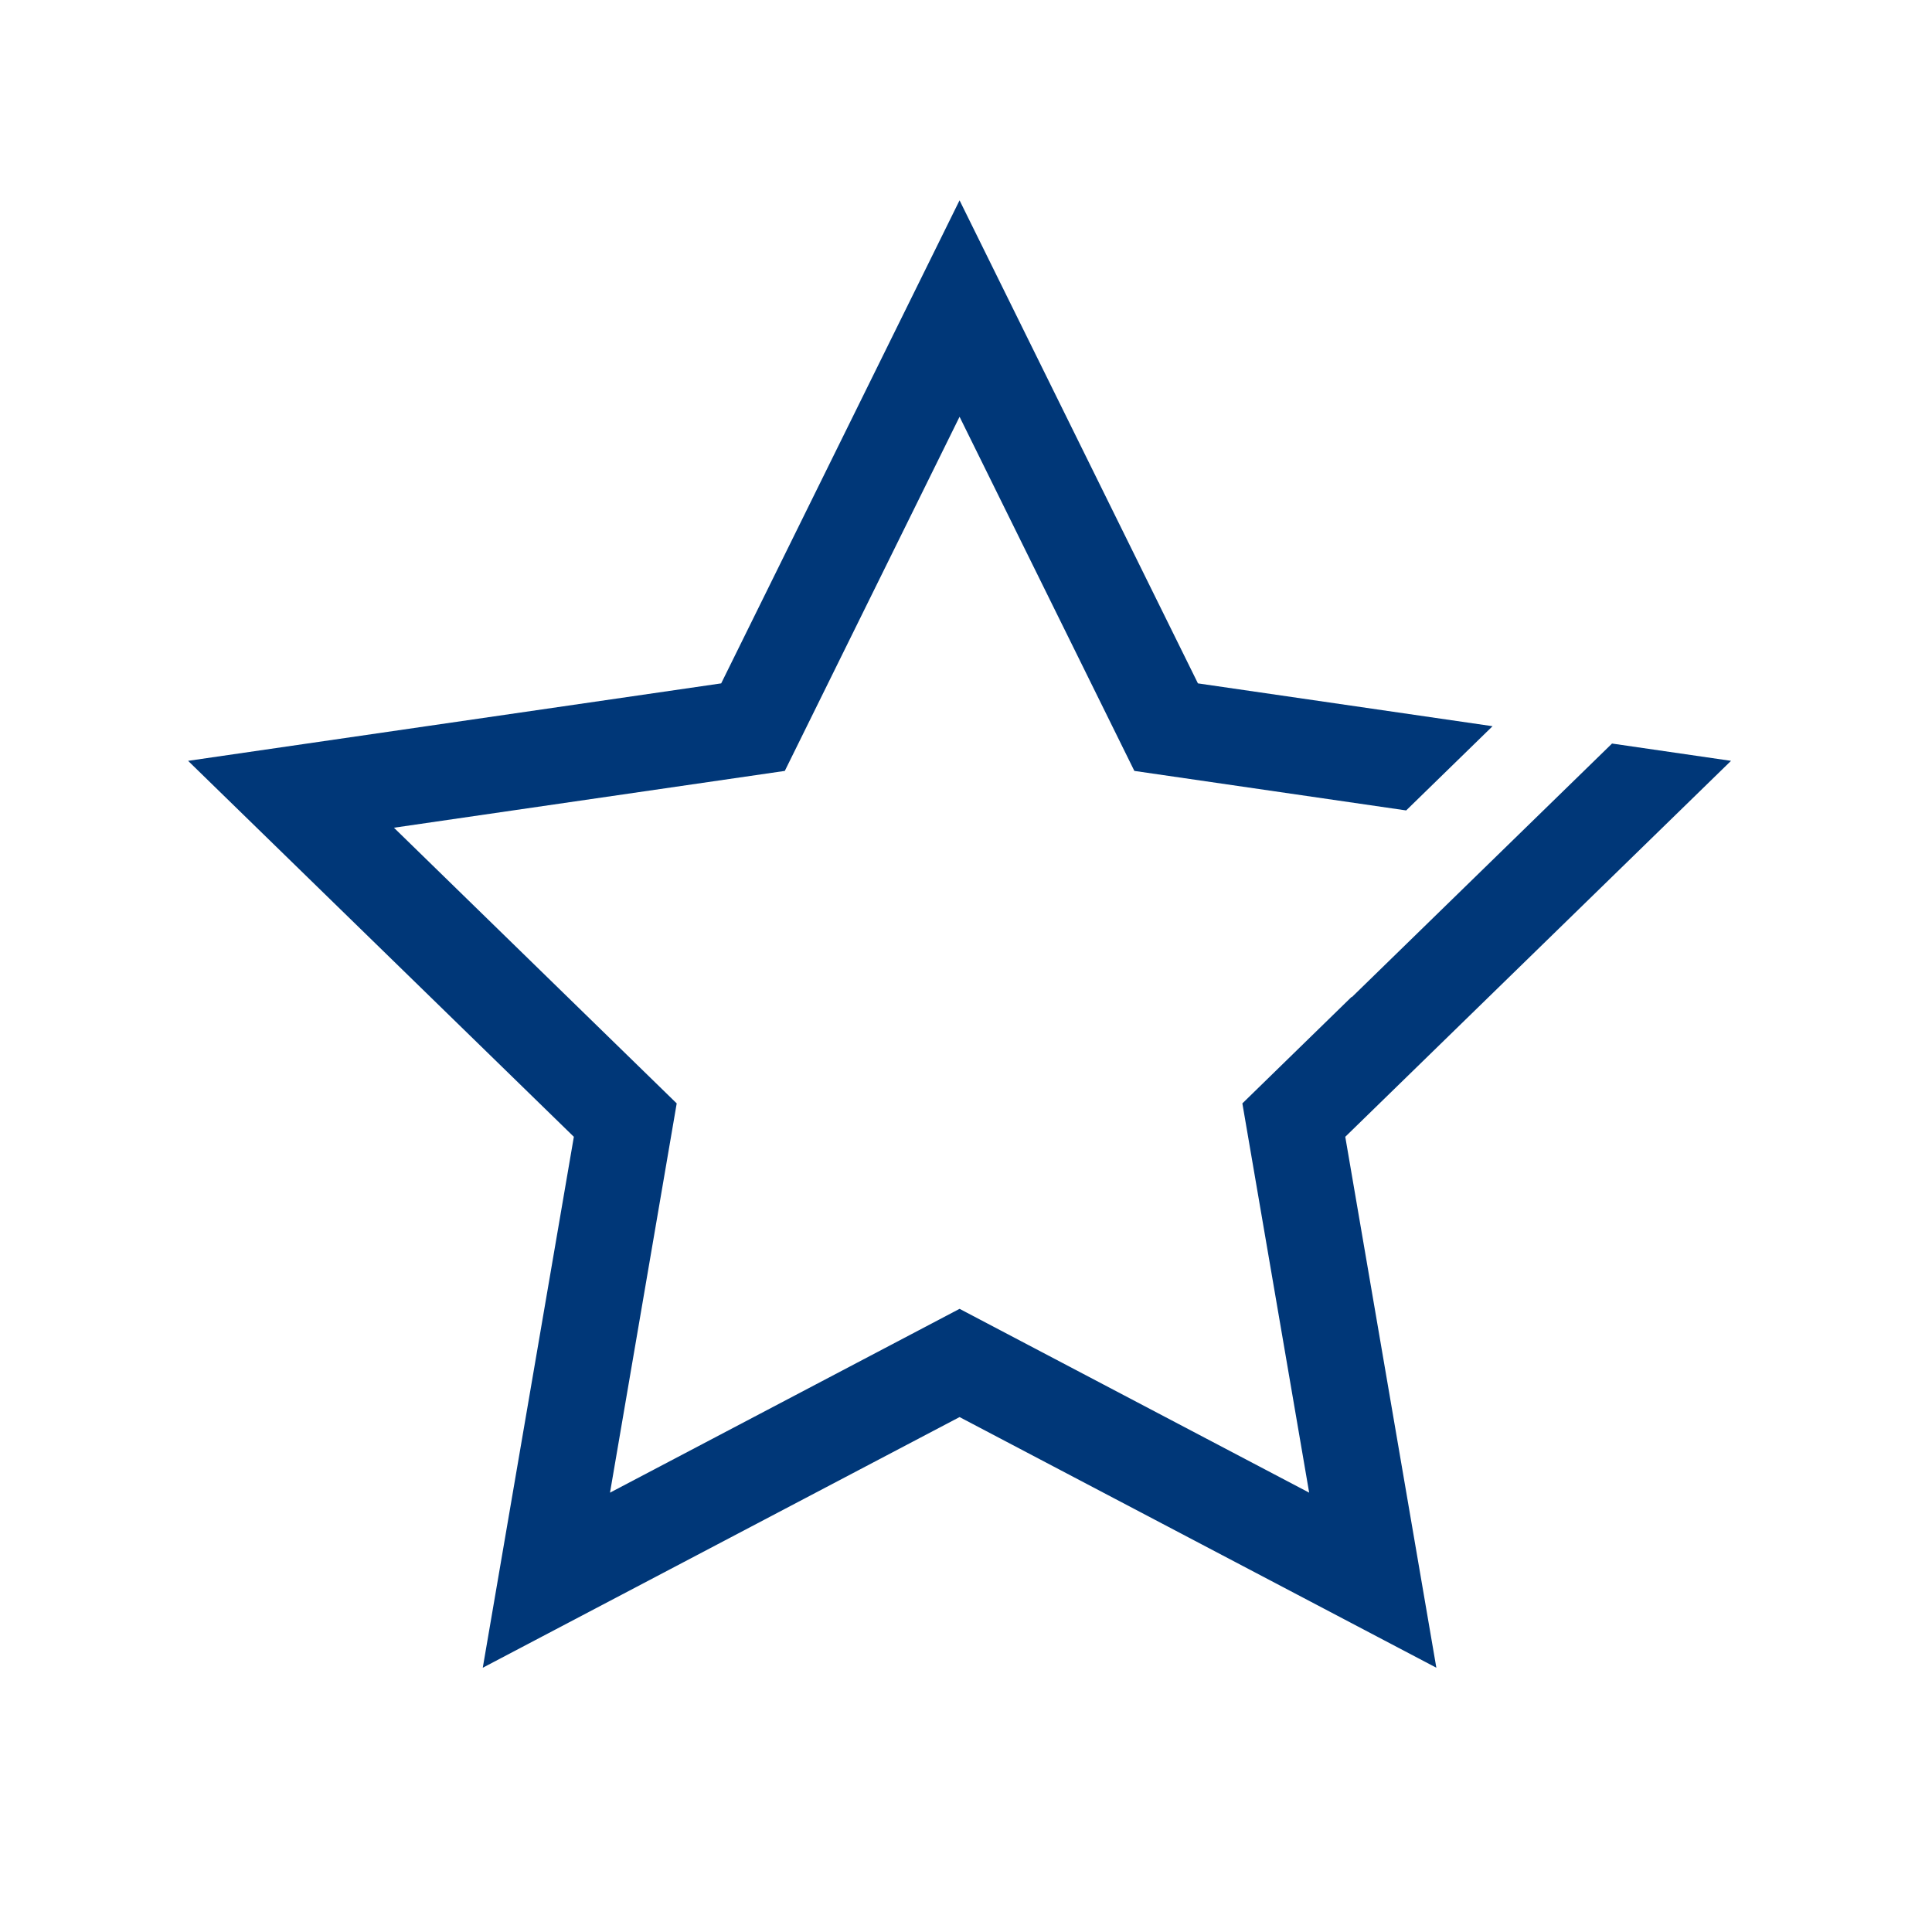 <svg width="42" height="42" viewBox="0 0 42 42" fill="none" xmlns="http://www.w3.org/2000/svg">
<g clip-path="url(#clip0_10962_2873)">
<path d="M37.631 16.54L35.044 16.164L29.387 21.678L29.382 21.672L27.008 23.987L28.46 32.449L20.86 28.453L13.261 32.449L14.711 23.987L8.564 17.994L17.061 16.759L20.86 9.06L24.66 16.759L30.569 17.618L32.447 15.787L26.042 14.856L20.86 4.355L15.678 14.856L4.089 16.54L12.475 24.713L10.495 36.255L20.86 30.806L31.225 36.255L29.245 24.713L37.631 16.54Z" fill="#003778"/>
</g>
<defs>
<clipPath id="clip0_10962_2873">
<rect width="41.64" height="41.64" fill="white"/>
</clipPath>
</defs>
</svg>
